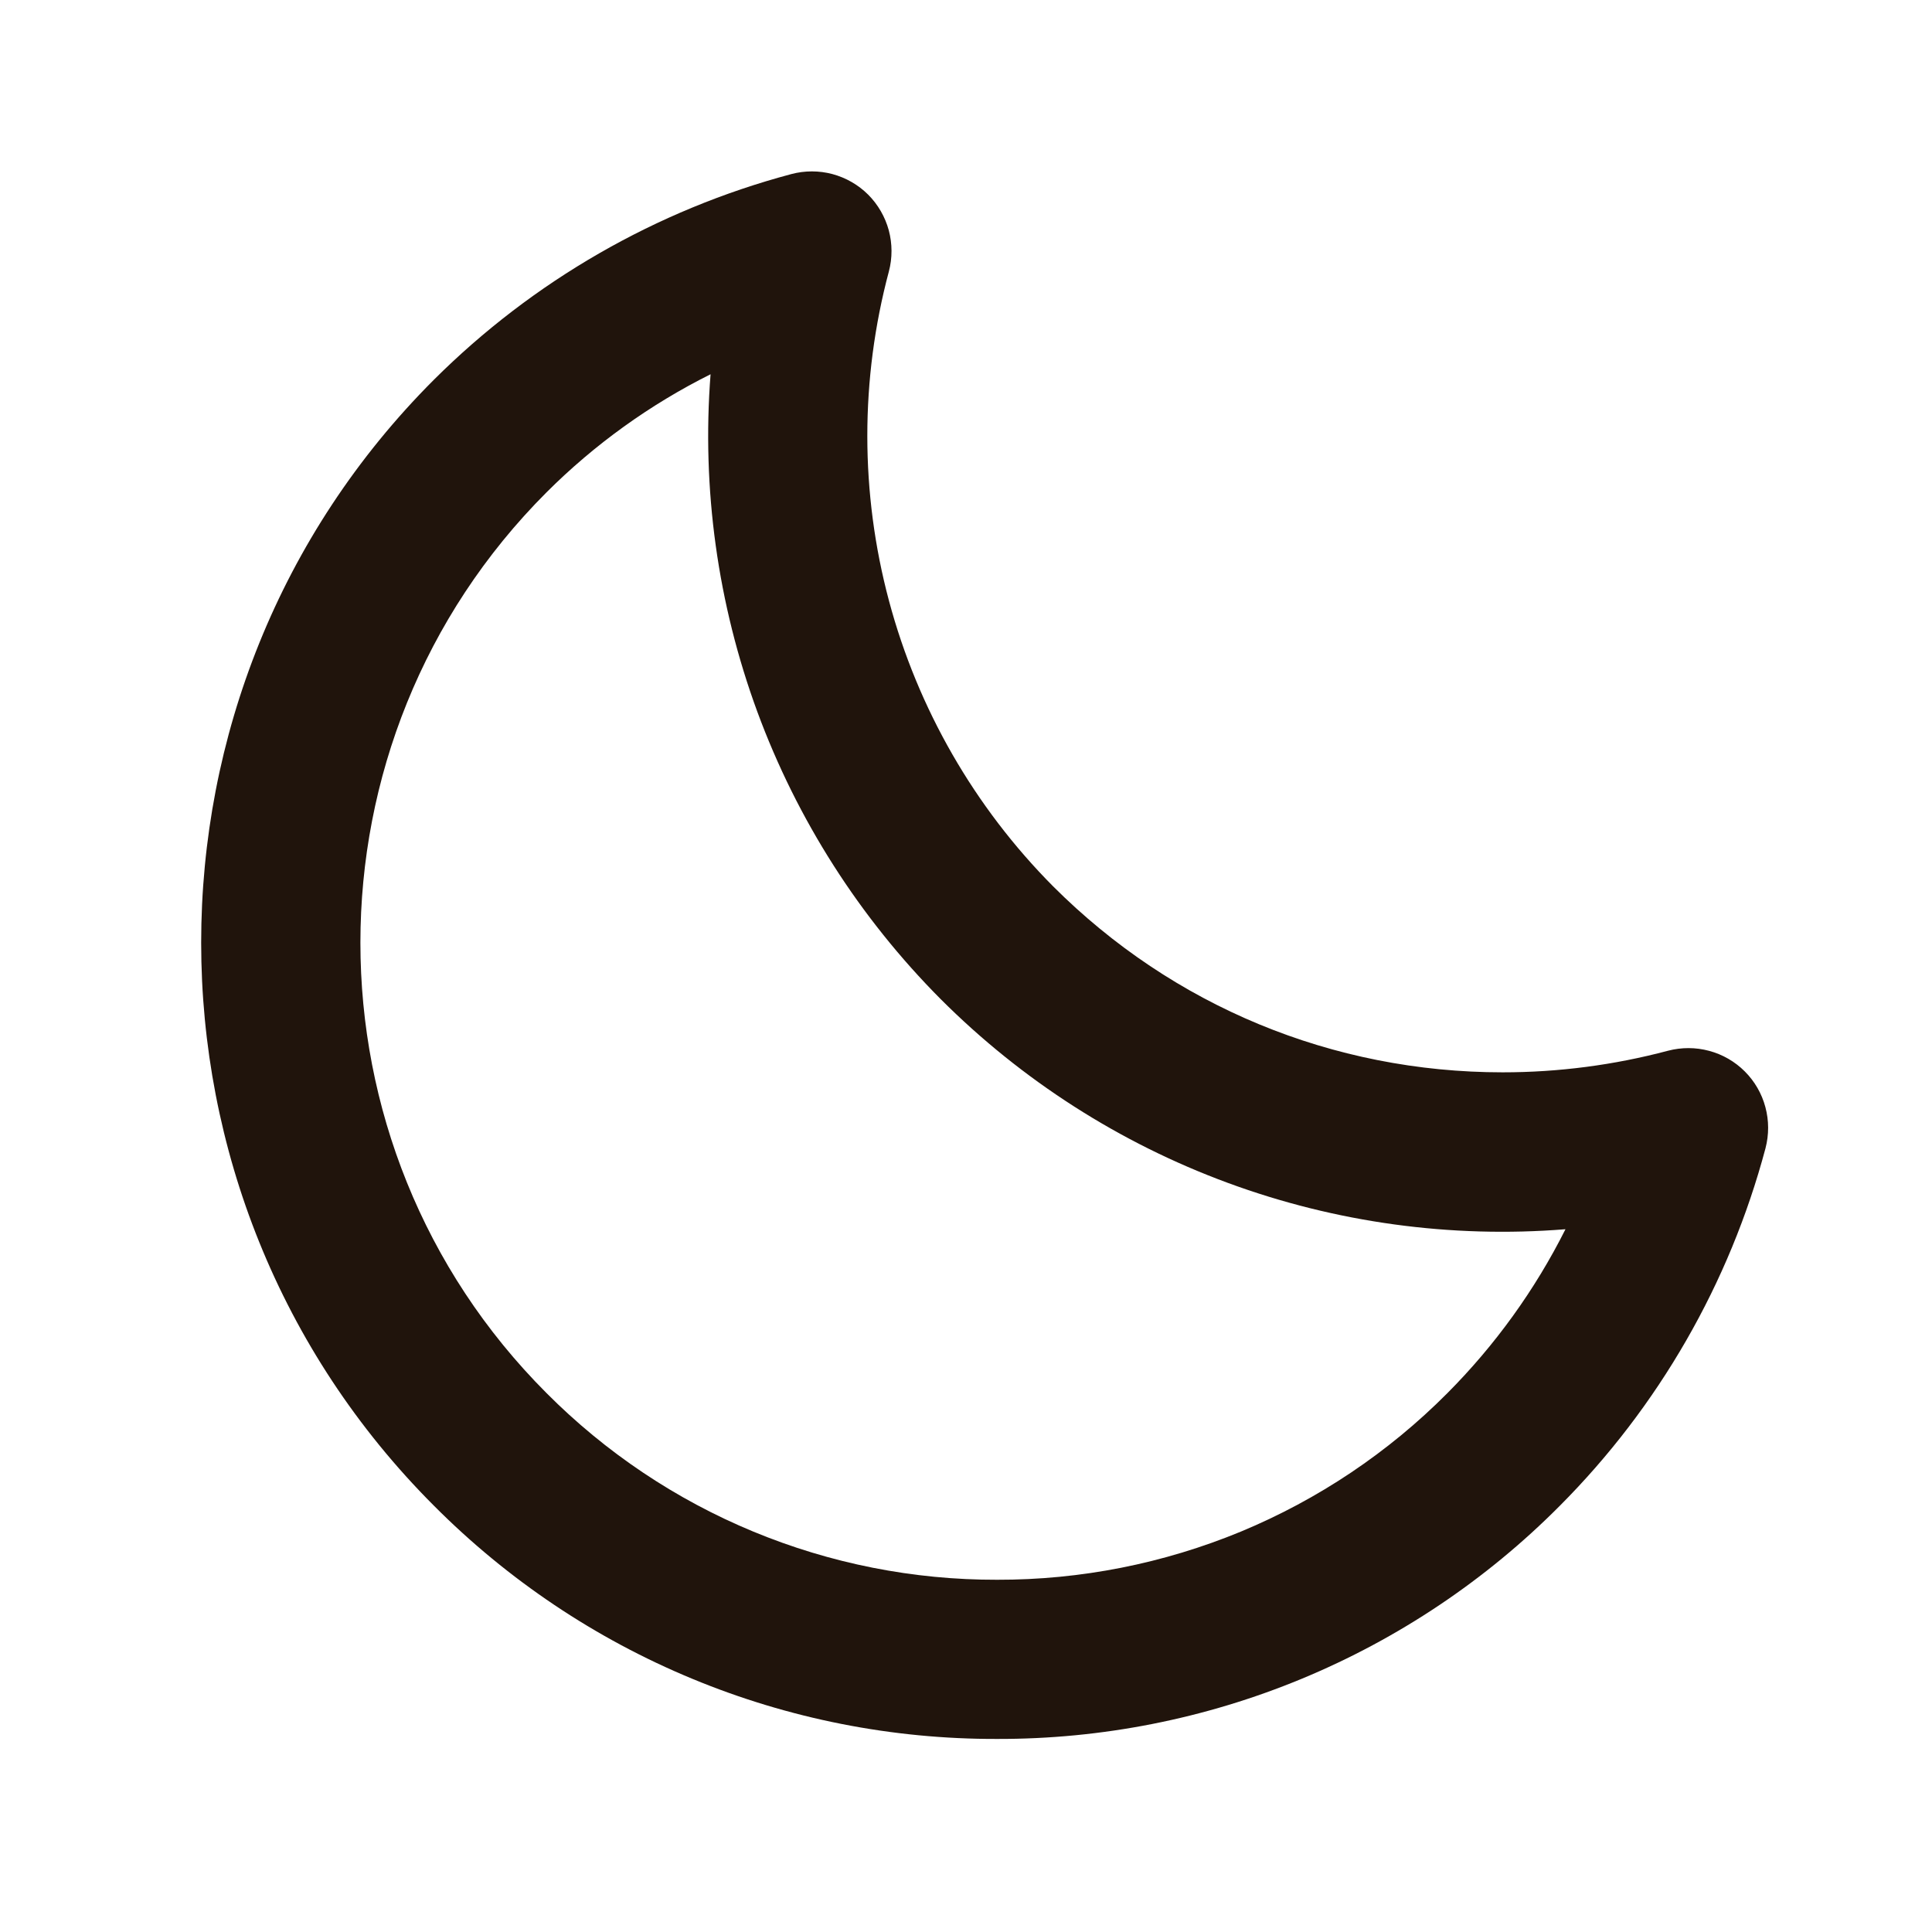 <svg width="28" height="28" viewBox="0 0 28 28" fill="none" xmlns="http://www.w3.org/2000/svg">
<path d="M24.174 15.228C23.392 15.436 22.587 15.541 21.778 15.541C19.314 15.541 17.001 14.583 15.263 12.846C14.122 11.698 13.302 10.271 12.884 8.708C12.466 7.144 12.465 5.498 12.882 3.935C12.934 3.739 12.933 3.533 12.881 3.338C12.828 3.143 12.725 2.964 12.582 2.821C12.439 2.678 12.26 2.576 12.065 2.523C11.869 2.471 11.664 2.471 11.468 2.523C9.51 3.045 7.724 4.073 6.289 5.503C1.791 10 1.791 17.322 6.289 21.822C7.358 22.896 8.629 23.749 10.03 24.329C11.431 24.91 12.932 25.206 14.449 25.202C15.964 25.206 17.466 24.91 18.866 24.33C20.266 23.75 21.538 22.898 22.606 21.823C24.037 20.387 25.065 18.6 25.587 16.641C25.638 16.445 25.638 16.24 25.585 16.044C25.533 15.849 25.43 15.671 25.287 15.528C25.144 15.385 24.966 15.282 24.771 15.23C24.575 15.177 24.37 15.177 24.174 15.228ZM20.976 20.191C20.121 21.051 19.104 21.732 17.984 22.197C16.863 22.66 15.662 22.898 14.45 22.895C13.237 22.898 12.035 22.66 10.915 22.196C9.794 21.732 8.777 21.05 7.921 20.19C4.324 16.591 4.324 10.734 7.921 7.135C8.616 6.441 9.419 5.863 10.298 5.424C10.169 7.085 10.401 8.753 10.976 10.316C11.552 11.879 12.458 13.299 13.633 14.48C14.811 15.658 16.23 16.567 17.794 17.143C19.357 17.719 21.027 17.948 22.688 17.815C22.247 18.693 21.669 19.495 20.976 20.191Z" fill="#20140C"/>
</svg>
